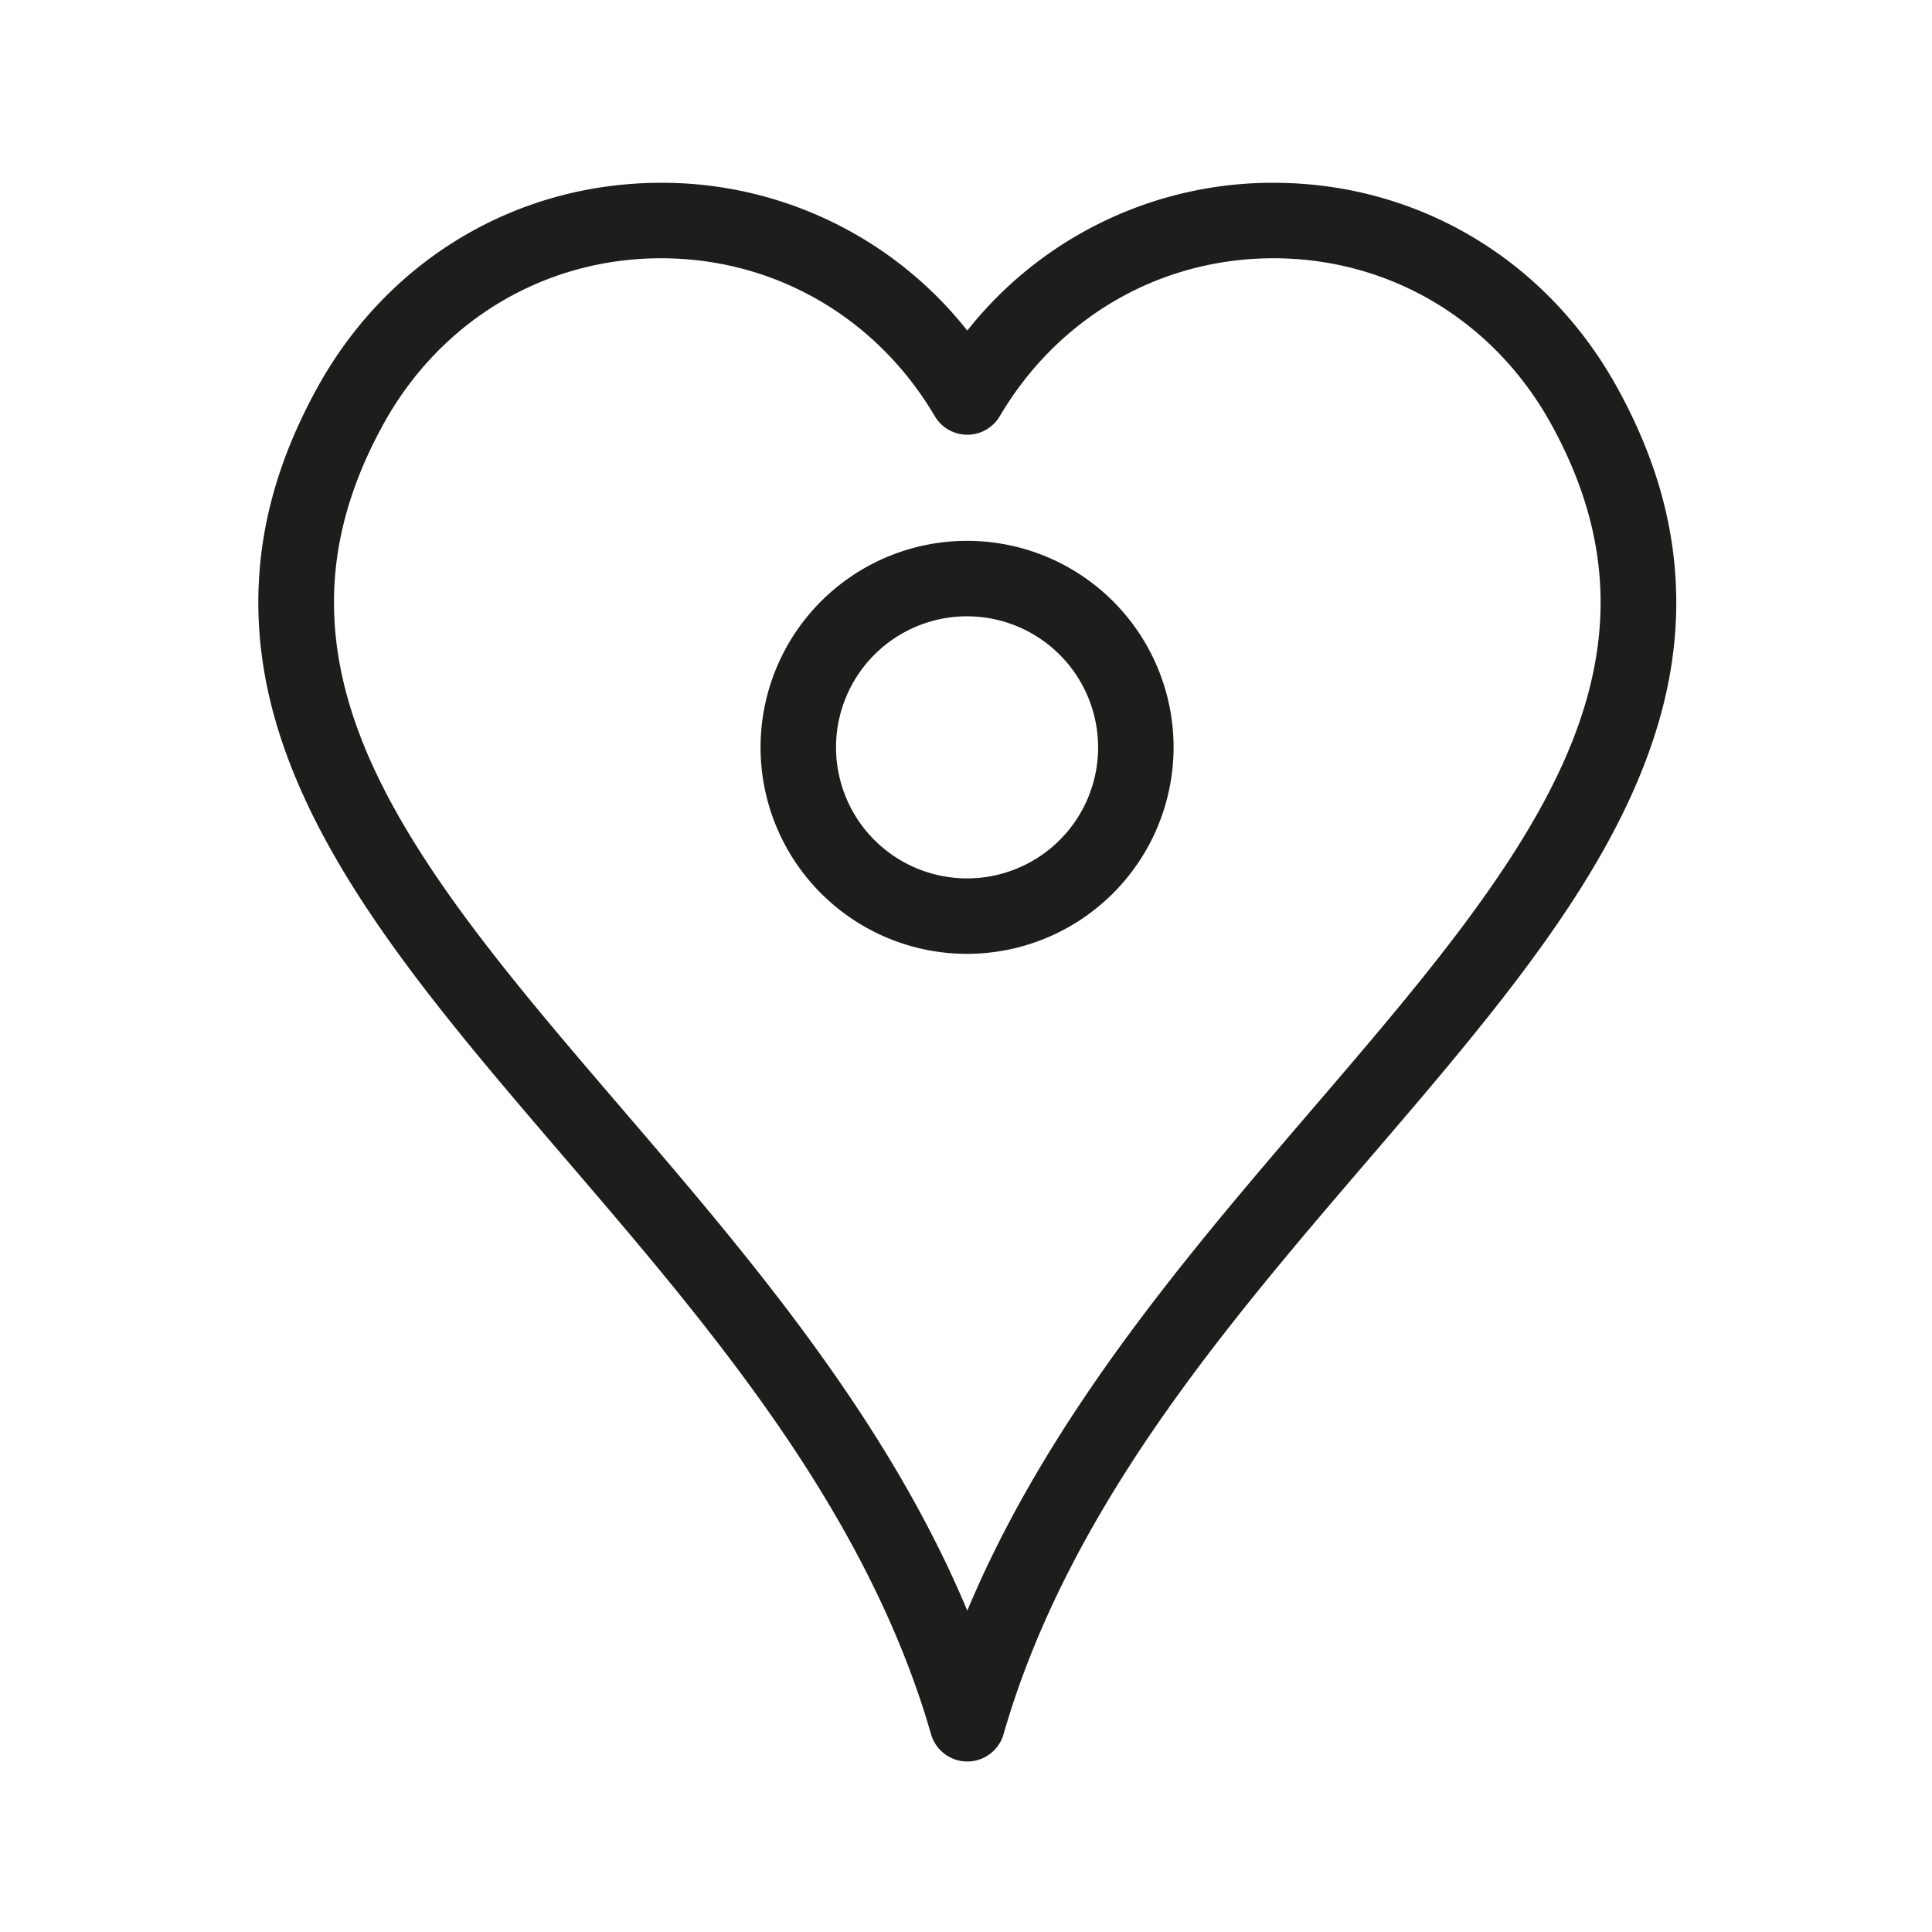 <svg id="Ebene_1" data-name="Ebene 1" xmlns="http://www.w3.org/2000/svg" viewBox="0 0 1024 1024"><defs><style>.cls-1{fill:#1d1d1b;}</style></defs><path class="cls-1" d="M512.569,505.564A109.455,109.455,0,1,1,622.024,396.109,109.579,109.579,0,0,1,512.569,505.564Zm0-178.91a69.455,69.455,0,1,0,69.455,69.455A69.533,69.533,0,0,0,512.569,326.654Z"/><path class="cls-1" d="M512.687,933.63h-.023a20,20,0,0,1-19.21-14.513l-.095-.332c-15.246-52.839-41.555-106.028-80.415-162.55-34.754-50.55-74.863-97.313-113.651-142.537C243.166,548.258,190.151,486.447,160.752,421.576c-16.298-35.964-24.092-69.938-23.828-103.866.294-37.766,10.466-74.379,31.097-111.93,36.824-67.025,103.793-107.724,179.143-108.87a206.279,206.279,0,0,1,165.523,78.303A206.282,206.282,0,0,1,678.21,96.911c75.35,1.146,142.319,41.844,179.143,108.87,20.63,37.551,30.802,74.164,31.097,111.931.265,33.927-7.53,67.902-23.828,103.865-29.398,64.871-82.414,126.683-138.542,192.123-38.823,45.265-78.968,92.07-113.744,142.672-38.884,56.58-65.193,109.828-80.43,162.789A20,20,0,0,1,512.687,933.63ZM350.412,136.886c-.881,0-1.757.006-2.64.02-60.79.924-114.881,33.872-144.693,88.135-32.704,59.527-34.577,116.731-5.894,180.024,27.042,59.673,78.253,119.379,132.47,182.592,66.25,77.242,140.049,163.283,183.031,266.013,42.983-102.727,116.78-188.769,183.031-266.013,54.217-63.212,105.428-122.919,132.47-182.592,28.684-63.293,26.811-120.498-5.893-180.024-29.812-54.263-83.903-87.211-144.693-88.135-.879-.014-1.763-.02-2.639-.02-59.989,0-114.061,31.139-145.048,83.69a20,20,0,0,1-34.456,0C464.474,168.028,410.396,136.886,350.412,136.886Z"/></svg>